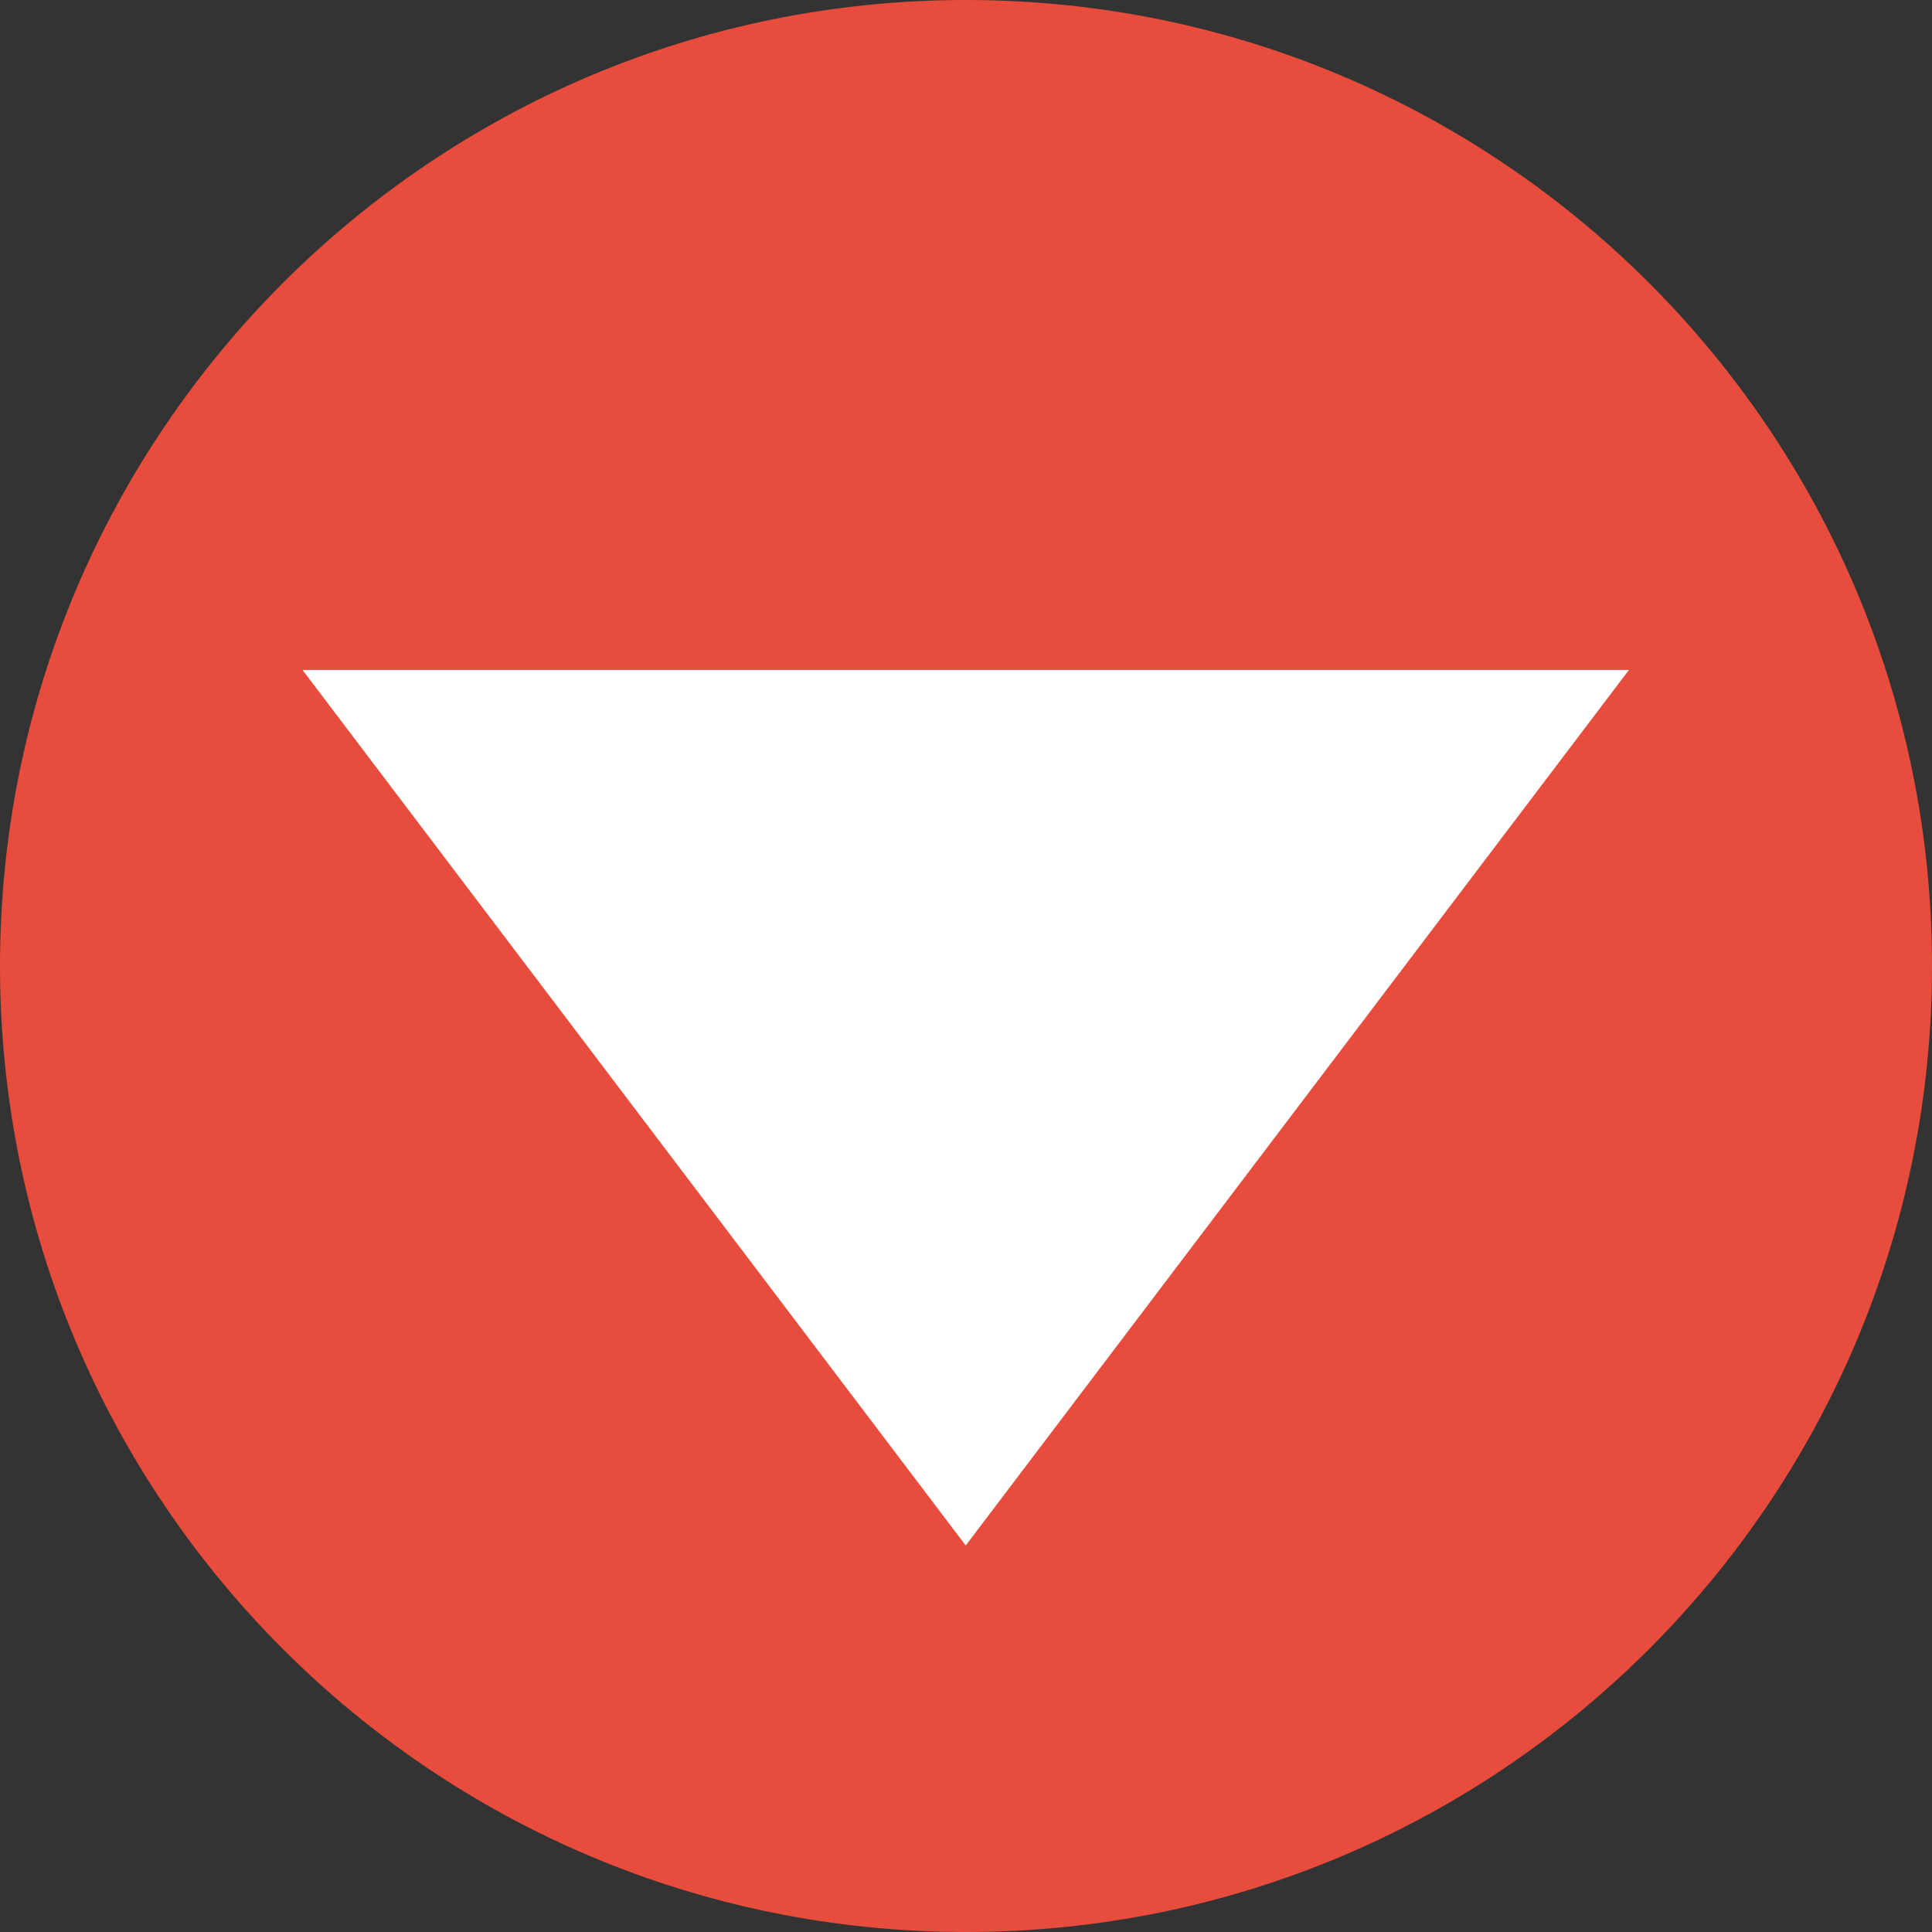 <svg xmlns="http://www.w3.org/2000/svg" viewBox="0 0 425.28 425.28"><rect x="0" y="0" width="425.28" height="425.28" fill="#333333" stroke="none"/><defs><style>.cls-1{fill:#e74c3c;}.cls-1,.cls-2{fill-rule:evenodd;}.cls-2{fill:#fff;}</style></defs><title>orange</title><g id="レイヤー_2" data-name="レイヤー 2"><g id="arrow"><path class="cls-1" d="M0,212.64C0,95.2,95.2,0,212.64,0S425.28,95.2,425.28,212.64s-95.2,212.64-212.64,212.64S0,330.078,0,212.64Z"/><polygon class="cls-2" points="358.56 147.48 212.58 340.2 66.6 147.48 358.56 147.48 358.56 147.48"/></g></g></svg>